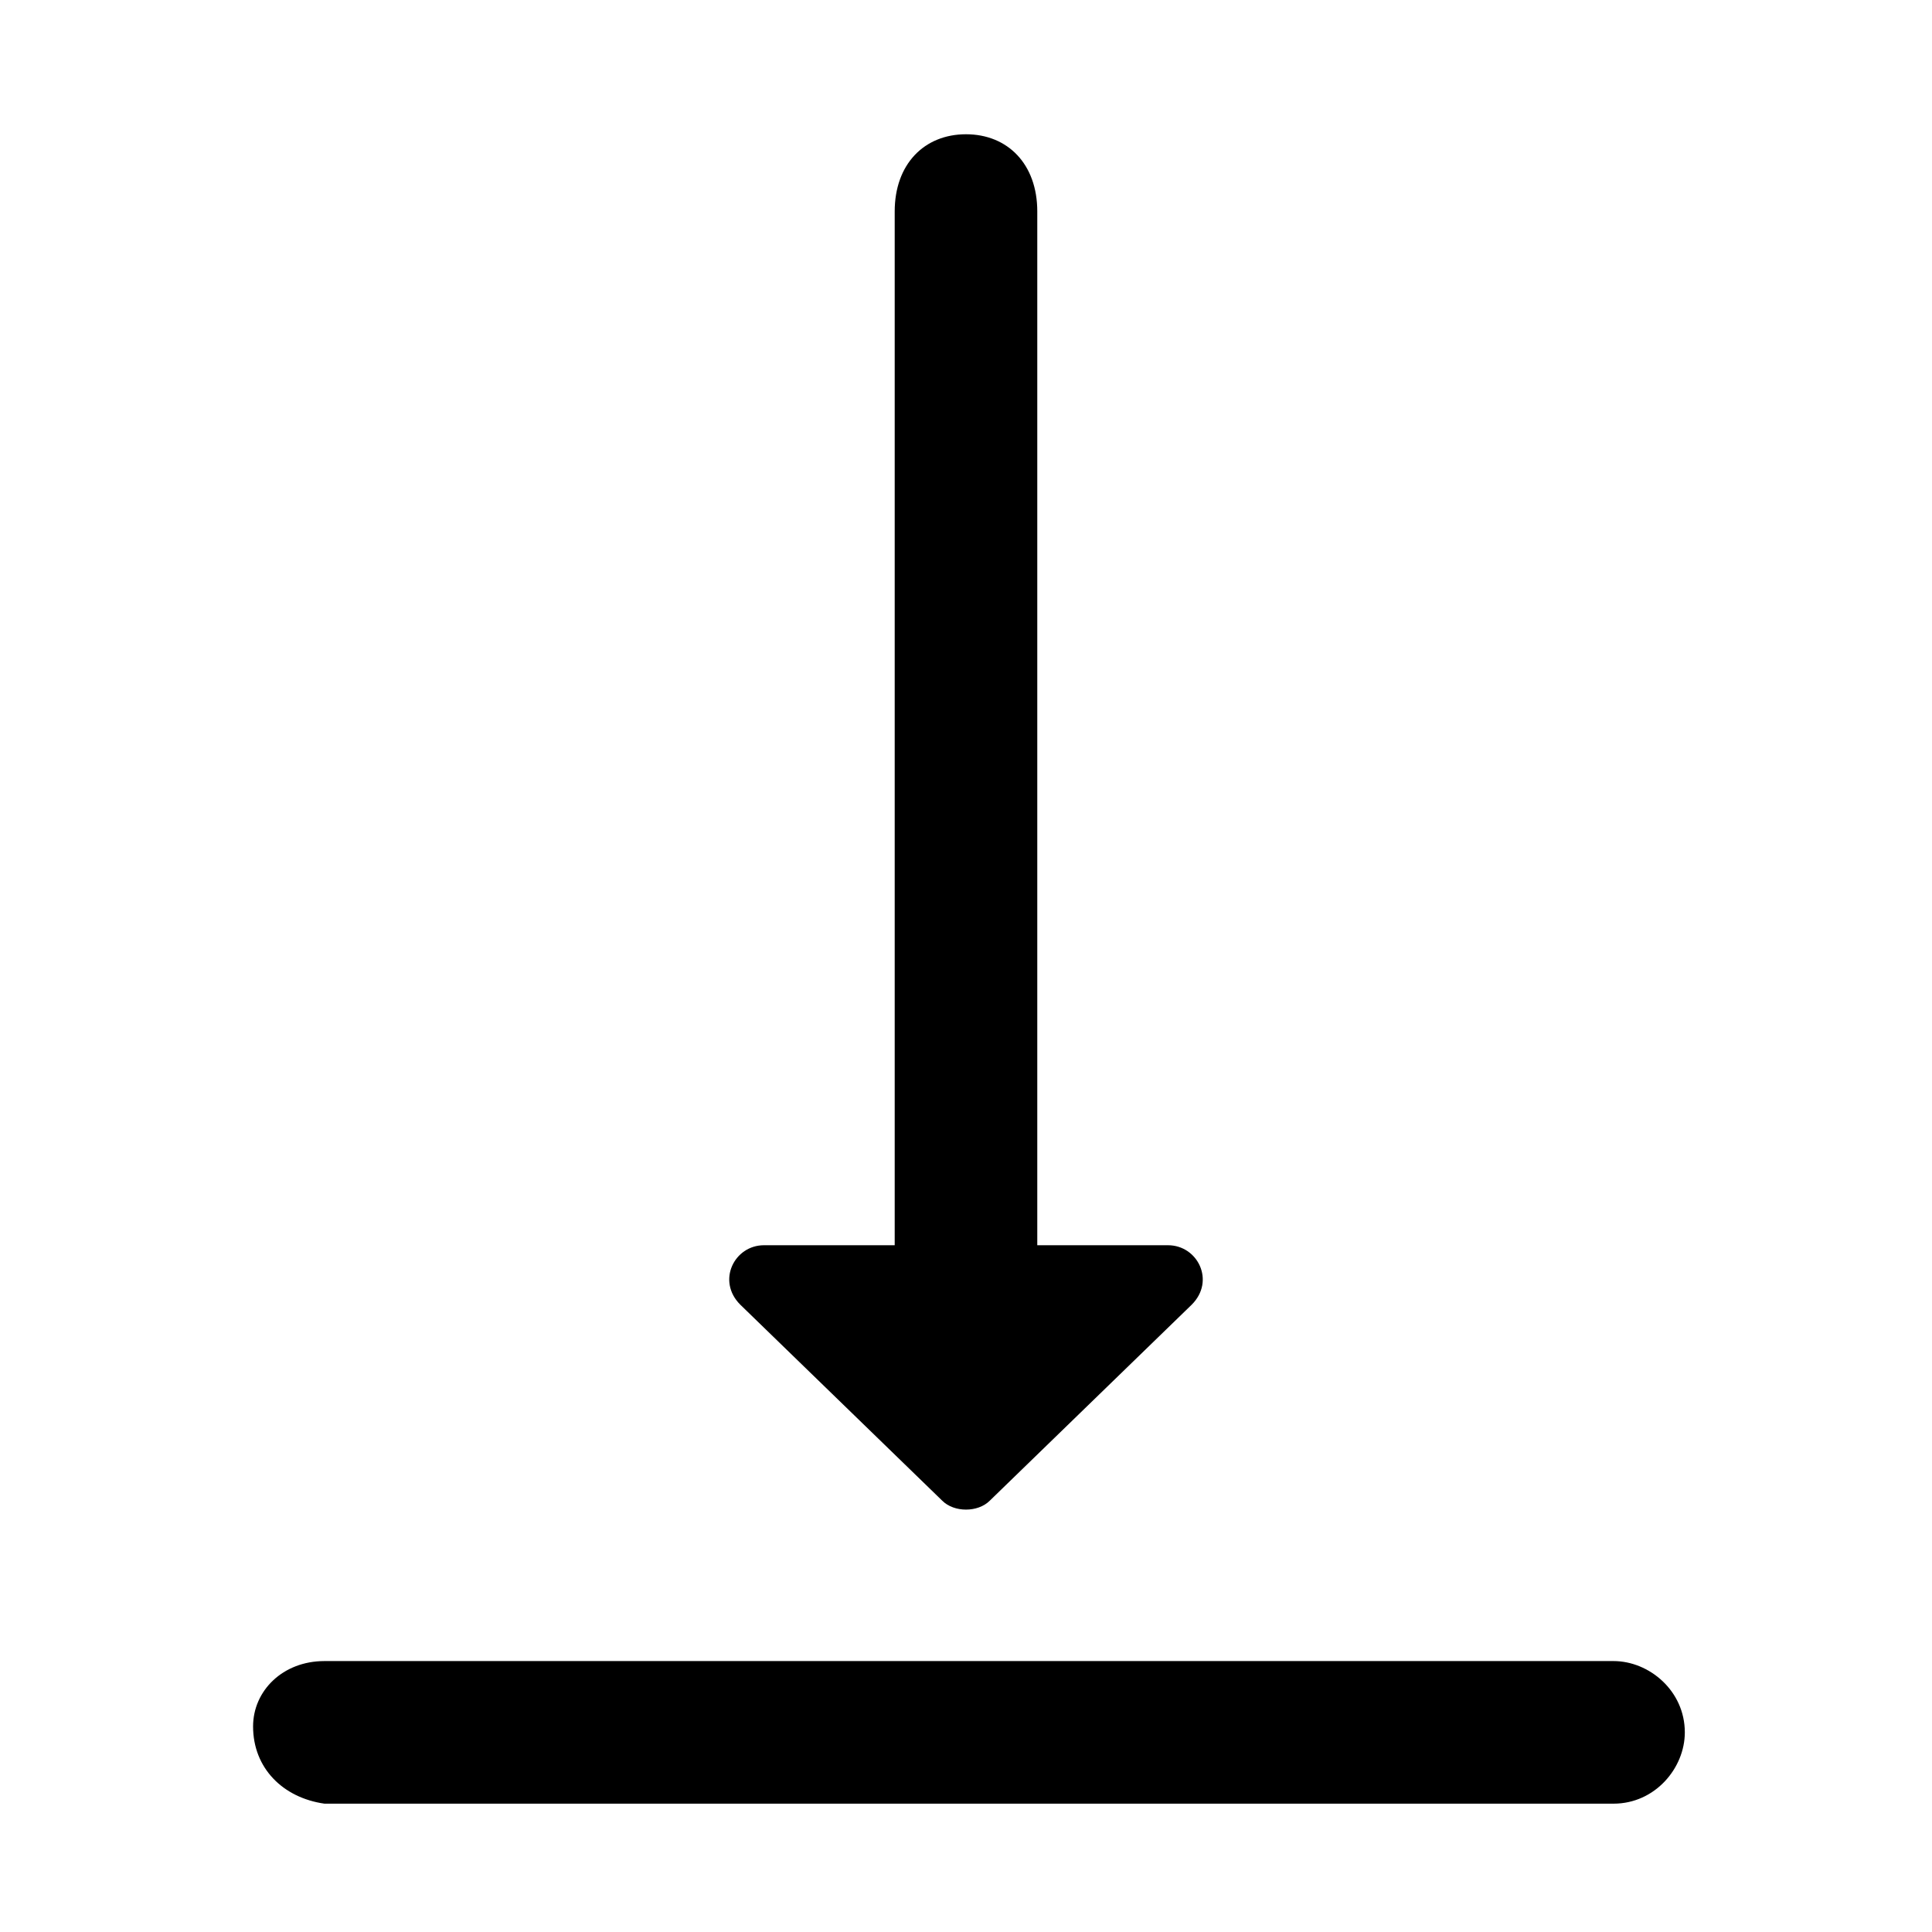 <?xml version="1.0" encoding="UTF-8"?>
<!-- Uploaded to: ICON Repo, www.svgrepo.com, Generator: ICON Repo Mixer Tools -->
<svg fill="#000000" width="800px" height="800px" version="1.1" viewBox="144 144 512 512" xmlns="http://www.w3.org/2000/svg">
 <g>
  <path d="m229.96 584.2h341.64c9.445 0 18.895 7.871 18.895 18.895 0 9.445-7.871 18.895-18.895 18.895l-341.64-0.004c-11.02-1.574-18.891-9.445-18.891-20.465 0-9.449 7.871-17.32 18.891-17.32z"/>
  <path d="m418.89 200.05v288.12h-37.785v-288.12c0-12.598 7.871-20.469 18.895-20.469 11.02 0 18.891 7.871 18.891 20.469z"/>
  <path d="m453.53 474h-107.06c-7.871 0-12.594 9.445-6.297 15.742l53.531 51.957c3.148 3.148 9.445 3.148 12.594 0l53.531-51.957c6.297-6.297 1.57-15.742-6.301-15.742z"/>
 </g>
</svg>